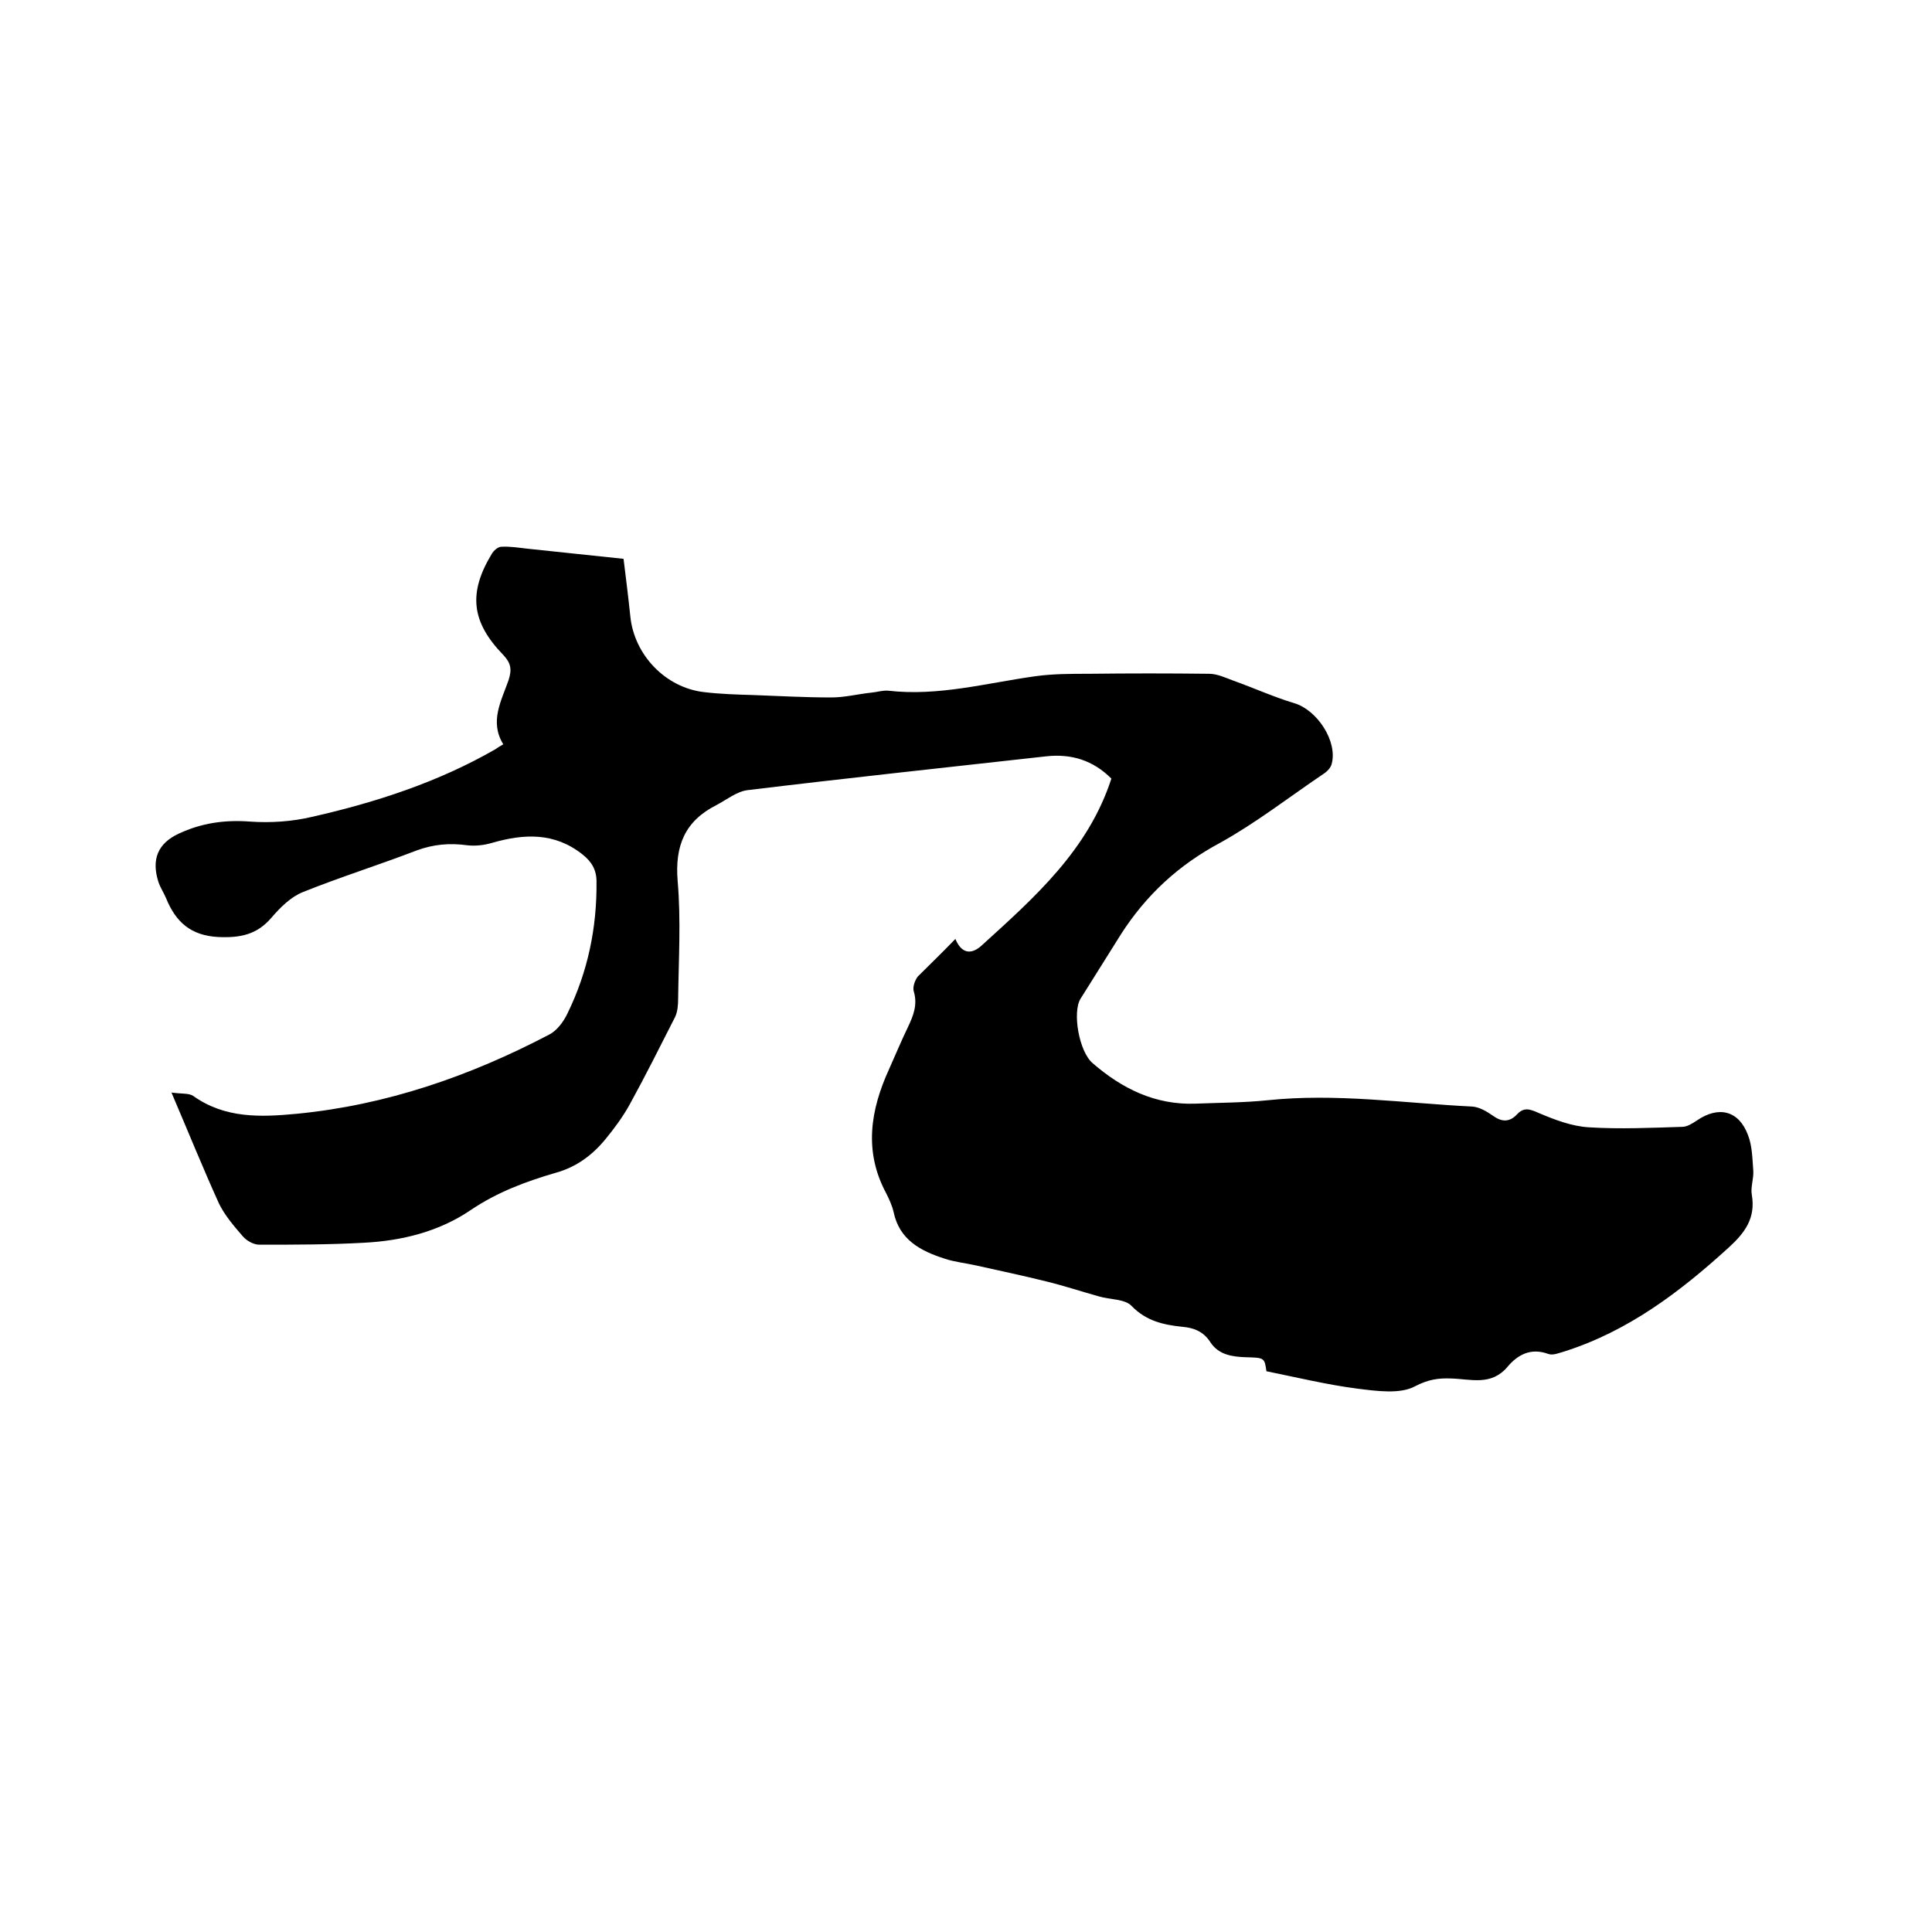 <svg enable-background="new 0 0 400 400" viewBox="0 0 400 400" xmlns="http://www.w3.org/2000/svg"><path d="m197.8 194.4c1.5 3.6 3.8 2.9 5.5 1.3 10.9-9.9 22-19.7 26.8-34.5-3.8-3.8-8.3-5.2-13.6-4.6-20.6 2.3-41.2 4.5-61.8 7-2.2.3-4.3 2-6.4 3.1-6.5 3.3-8.6 8.4-8 15.7.7 8.1.2 16.3.1 24.4 0 1.2-.1 2.6-.6 3.7-3.1 6.1-6.2 12.3-9.5 18.3-1.4 2.5-3.1 4.8-4.9 7-2.7 3.3-6 5.8-10.3 7-6.2 1.8-12.1 4-17.6 7.7-6.6 4.5-14.3 6.4-22.2 6.8-7.2.4-14.4.4-21.6.4-1.2 0-2.6-.8-3.4-1.7-1.9-2.2-3.8-4.4-5-6.9-3.3-7.3-6.3-14.7-9.8-22.9 2.2.3 3.6.1 4.5.7 6.6 4.7 14 4.4 21.4 3.7 18.6-1.8 35.9-7.8 52.3-16.4 1.6-.8 3-2.7 3.8-4.4 4.2-8.6 6.1-17.7 6-27.3 0-2.4-1-4.1-2.9-5.6-5.8-4.6-12.1-4.3-18.7-2.4-1.7.5-3.5.7-5.2.5-3.6-.5-7-.2-10.5 1.1-7.8 3-15.8 5.5-23.5 8.6-2.5 1-4.7 3.2-6.5 5.3-3 3.5-6.4 4.2-11 4-5.7-.3-8.8-3.1-10.8-8-.5-1.2-1.2-2.2-1.6-3.4-1.5-4.7-.1-8 4.2-10 4.7-2.2 9.5-2.9 14.8-2.5 4.2.3 8.7 0 12.9-1 13.2-3 26.1-7.2 37.9-14 .4-.3.9-.6 1.6-1-2.9-4.7-.4-9 1.1-13.3.7-2.2.5-3.5-1.1-5.2-6.6-6.8-7.3-12.8-2.4-20.9.4-.7 1.3-1.5 2-1.5 1.8-.1 3.6.2 5.4.4 6.6.7 13.2 1.4 19.9 2.1.5 4.1 1 8 1.4 11.9.8 8 7.3 14.8 15.3 15.7 3.4.4 6.7.5 10.1.6 5.4.2 10.8.5 16.2.5 2.8 0 5.5-.7 8.3-1 1.2-.1 2.3-.5 3.5-.4 10.4 1.2 20.4-1.6 30.5-3 3.6-.5 7.4-.5 11.1-.5 8.3-.1 16.5-.1 24.8 0 1.7 0 3.4.8 5 1.4 4.2 1.5 8.4 3.4 12.7 4.7 4.7 1.4 9 7.9 7.7 12.6-.2.8-1 1.6-1.8 2.1-7.1 4.8-13.9 10.1-21.3 14.2-8.6 4.6-15.3 10.8-20.5 18.9-2.8 4.5-5.6 8.9-8.4 13.4-1.7 2.8-.3 10.9 2.5 13.3 6.1 5.3 13 8.7 21.3 8.4 5-.2 10-.2 14.9-.7 14.2-1.5 28.3.6 42.4 1.3 1.5.1 3 1 4.3 1.9 1.8 1.3 3.4 1.4 5-.3 1.4-1.5 2.6-1.1 4.4-.3 3.3 1.4 6.9 2.8 10.5 3 6.4.4 12.9.1 19.3-.1 1 0 2.1-.7 3-1.3 4.5-3.1 8.7-2.1 10.6 3 .9 2.3.9 4.9 1.1 7.4.1 1.7-.6 3.4-.3 5 .8 4.8-1.4 7.8-4.8 10.9-10.1 9.2-20.8 17.3-34 21.5-1.1.3-2.4.9-3.4.5-3.6-1.3-6.3.2-8.4 2.7-3.4 4-7.6 2.5-11.7 2.4-2.6-.1-4.7.2-7.4 1.6-3.1 1.7-8 1-12 .5-6.2-.8-12.4-2.3-18.8-3.6-.4-2.8-.4-2.8-4.3-2.9-2.8-.1-5.6-.5-7.3-3.1-1.4-2.2-3.4-3-5.8-3.2-3.9-.4-7.5-1.2-10.5-4.3-1.4-1.5-4.5-1.3-6.8-2-3.6-1-7.2-2.2-10.9-3.1-4.8-1.2-9.6-2.2-14.5-3.3-2.2-.5-4.4-.7-6.5-1.4-5-1.6-9.4-3.9-10.6-9.7-.3-1.3-.9-2.6-1.5-3.8-4.7-8.7-3.3-17.3.6-25.8 1.3-2.9 2.5-5.8 3.9-8.7 1.1-2.3 2-4.6 1.2-7.3-.3-.9.2-2.3.8-3.1 2.5-2.5 5-4.9 7.8-7.8z"/></svg>